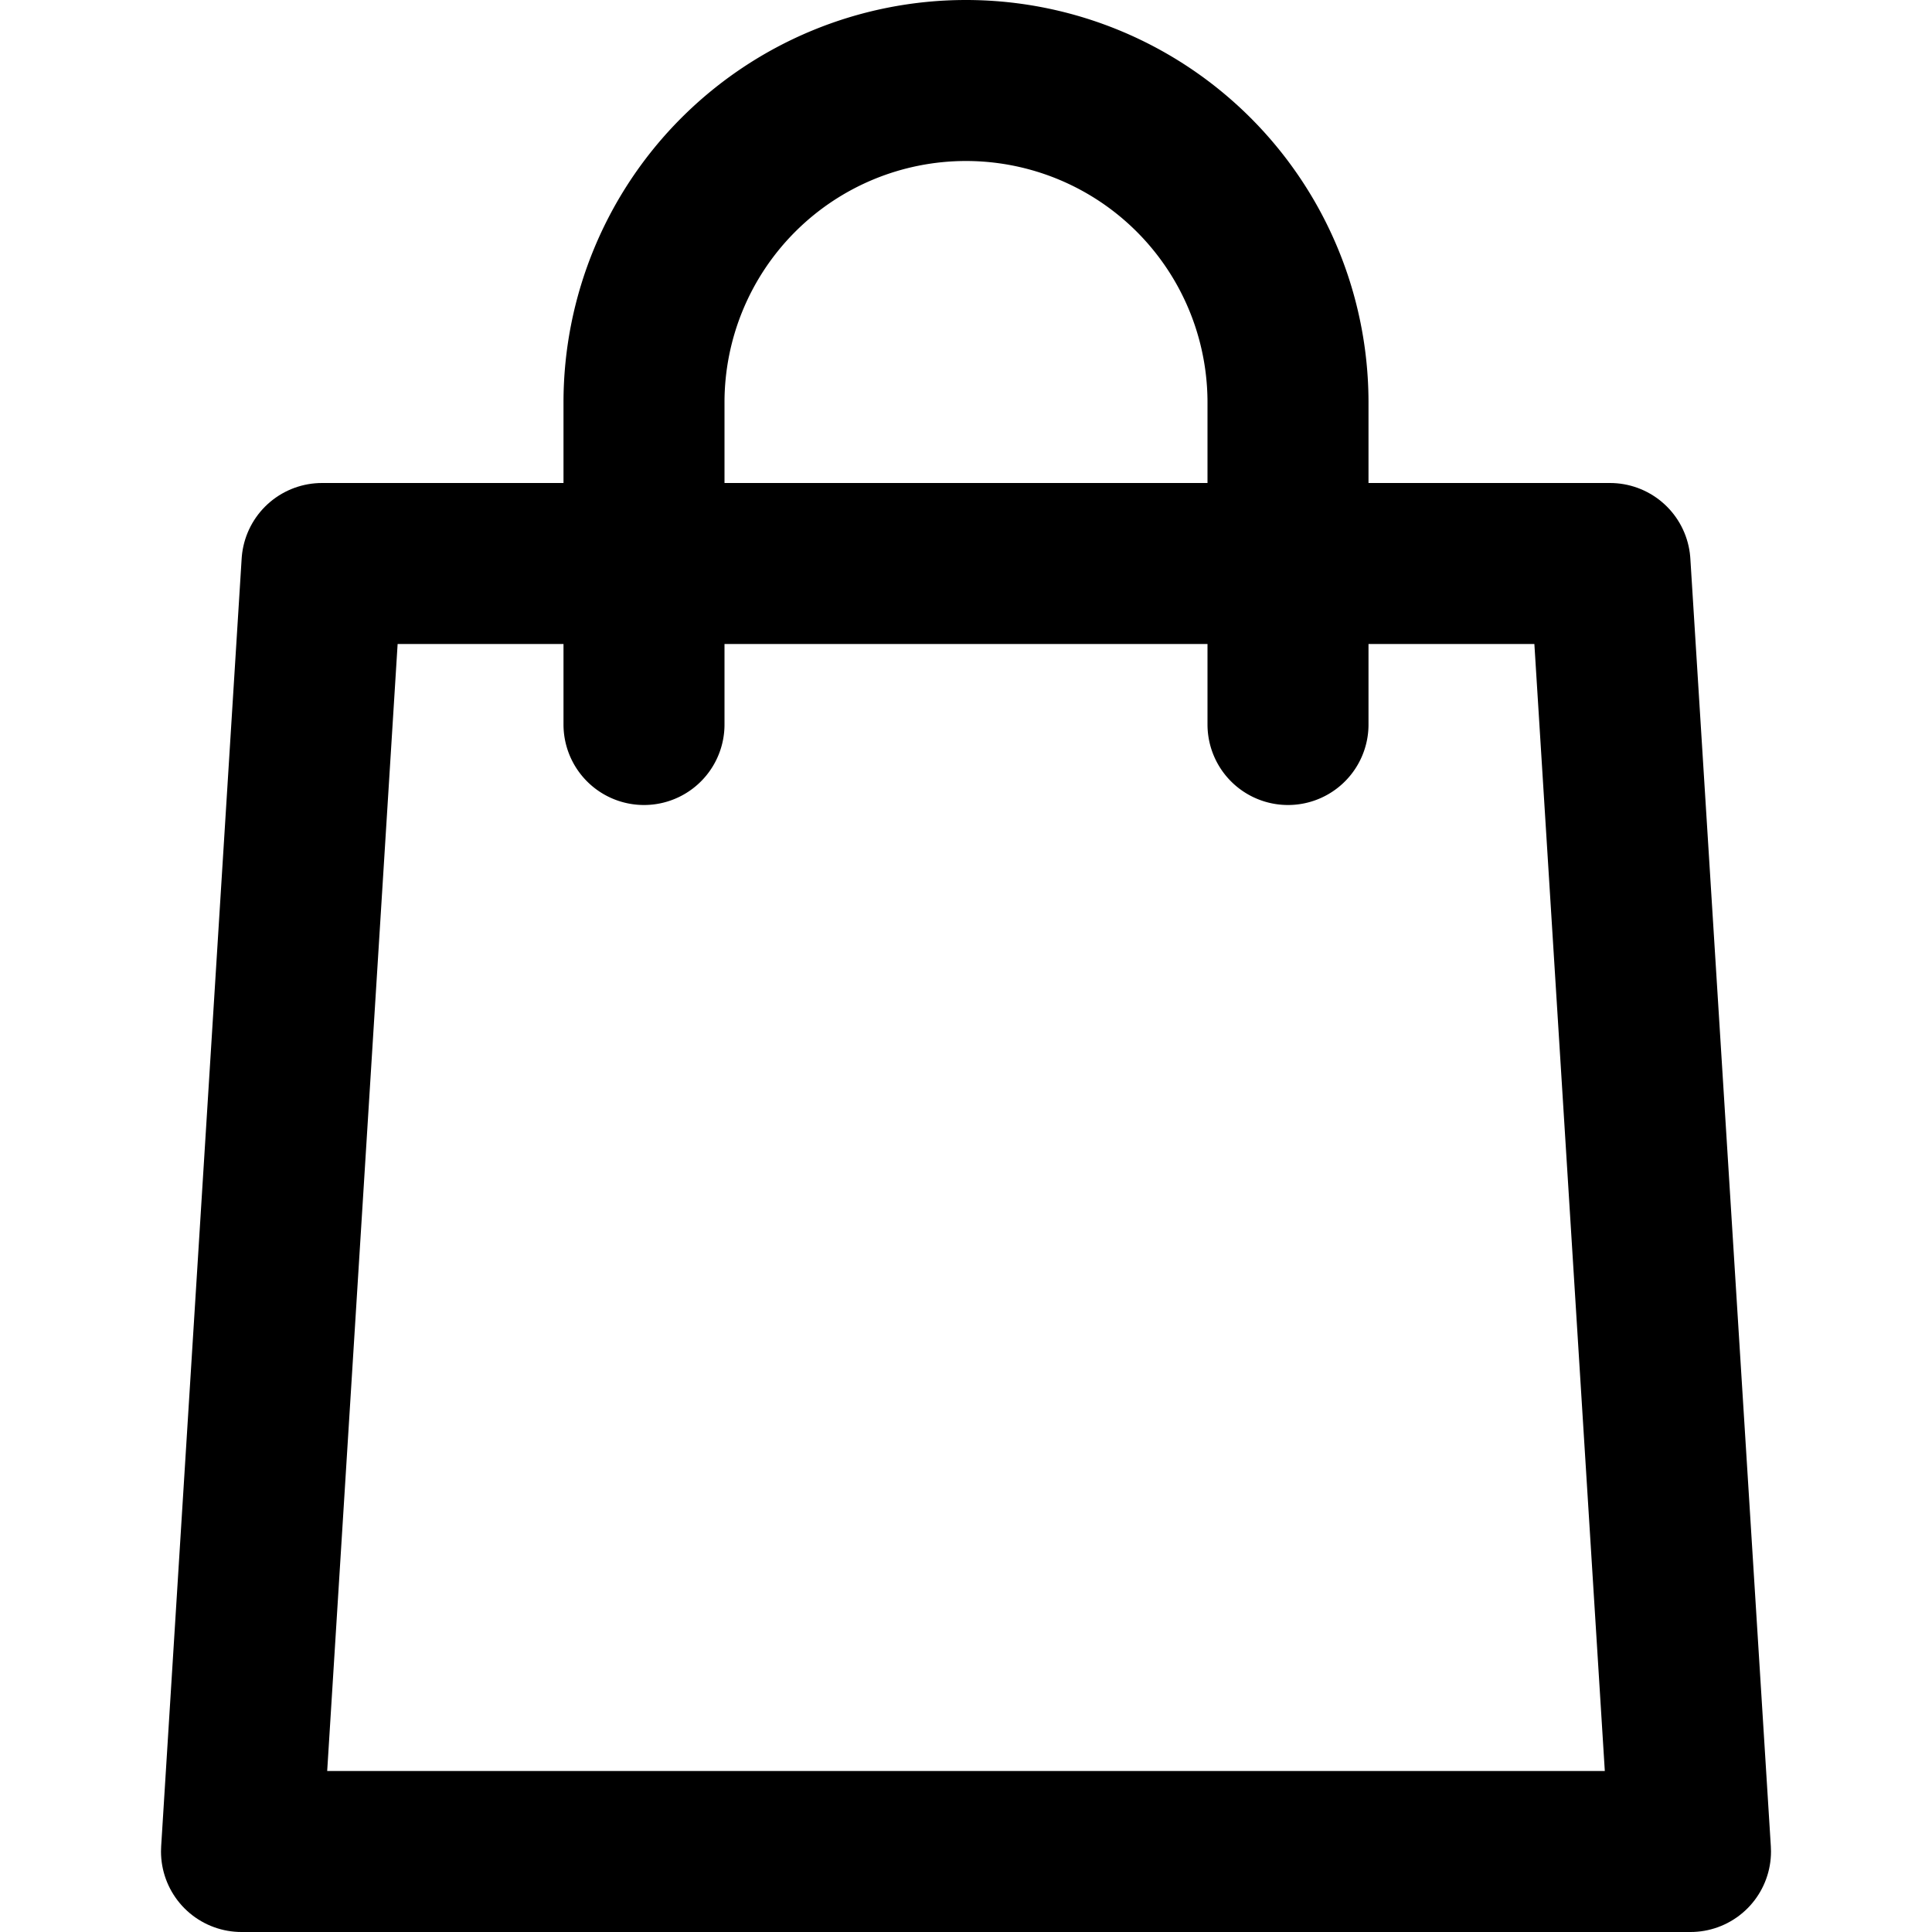 <?xml version="1.0" encoding="UTF-8"?>
<svg xmlns="http://www.w3.org/2000/svg" viewBox="0 0 24 24">
  <g data-name="38-Bag">
    <polygon fill="none" stroke="#000" stroke-linecap="round" stroke-linejoin="round" stroke-width="2" points="21 23 3 23 4 7 20 7 21 23"></polygon>
    <path fill="none" stroke="#000" stroke-linecap="round" stroke-linejoin="round" stroke-width="2" d="M8,9V5a4,4,0,0,1,4-4h0a4,4,0,0,1,4,4V9"></path>
  </g>
</svg>
